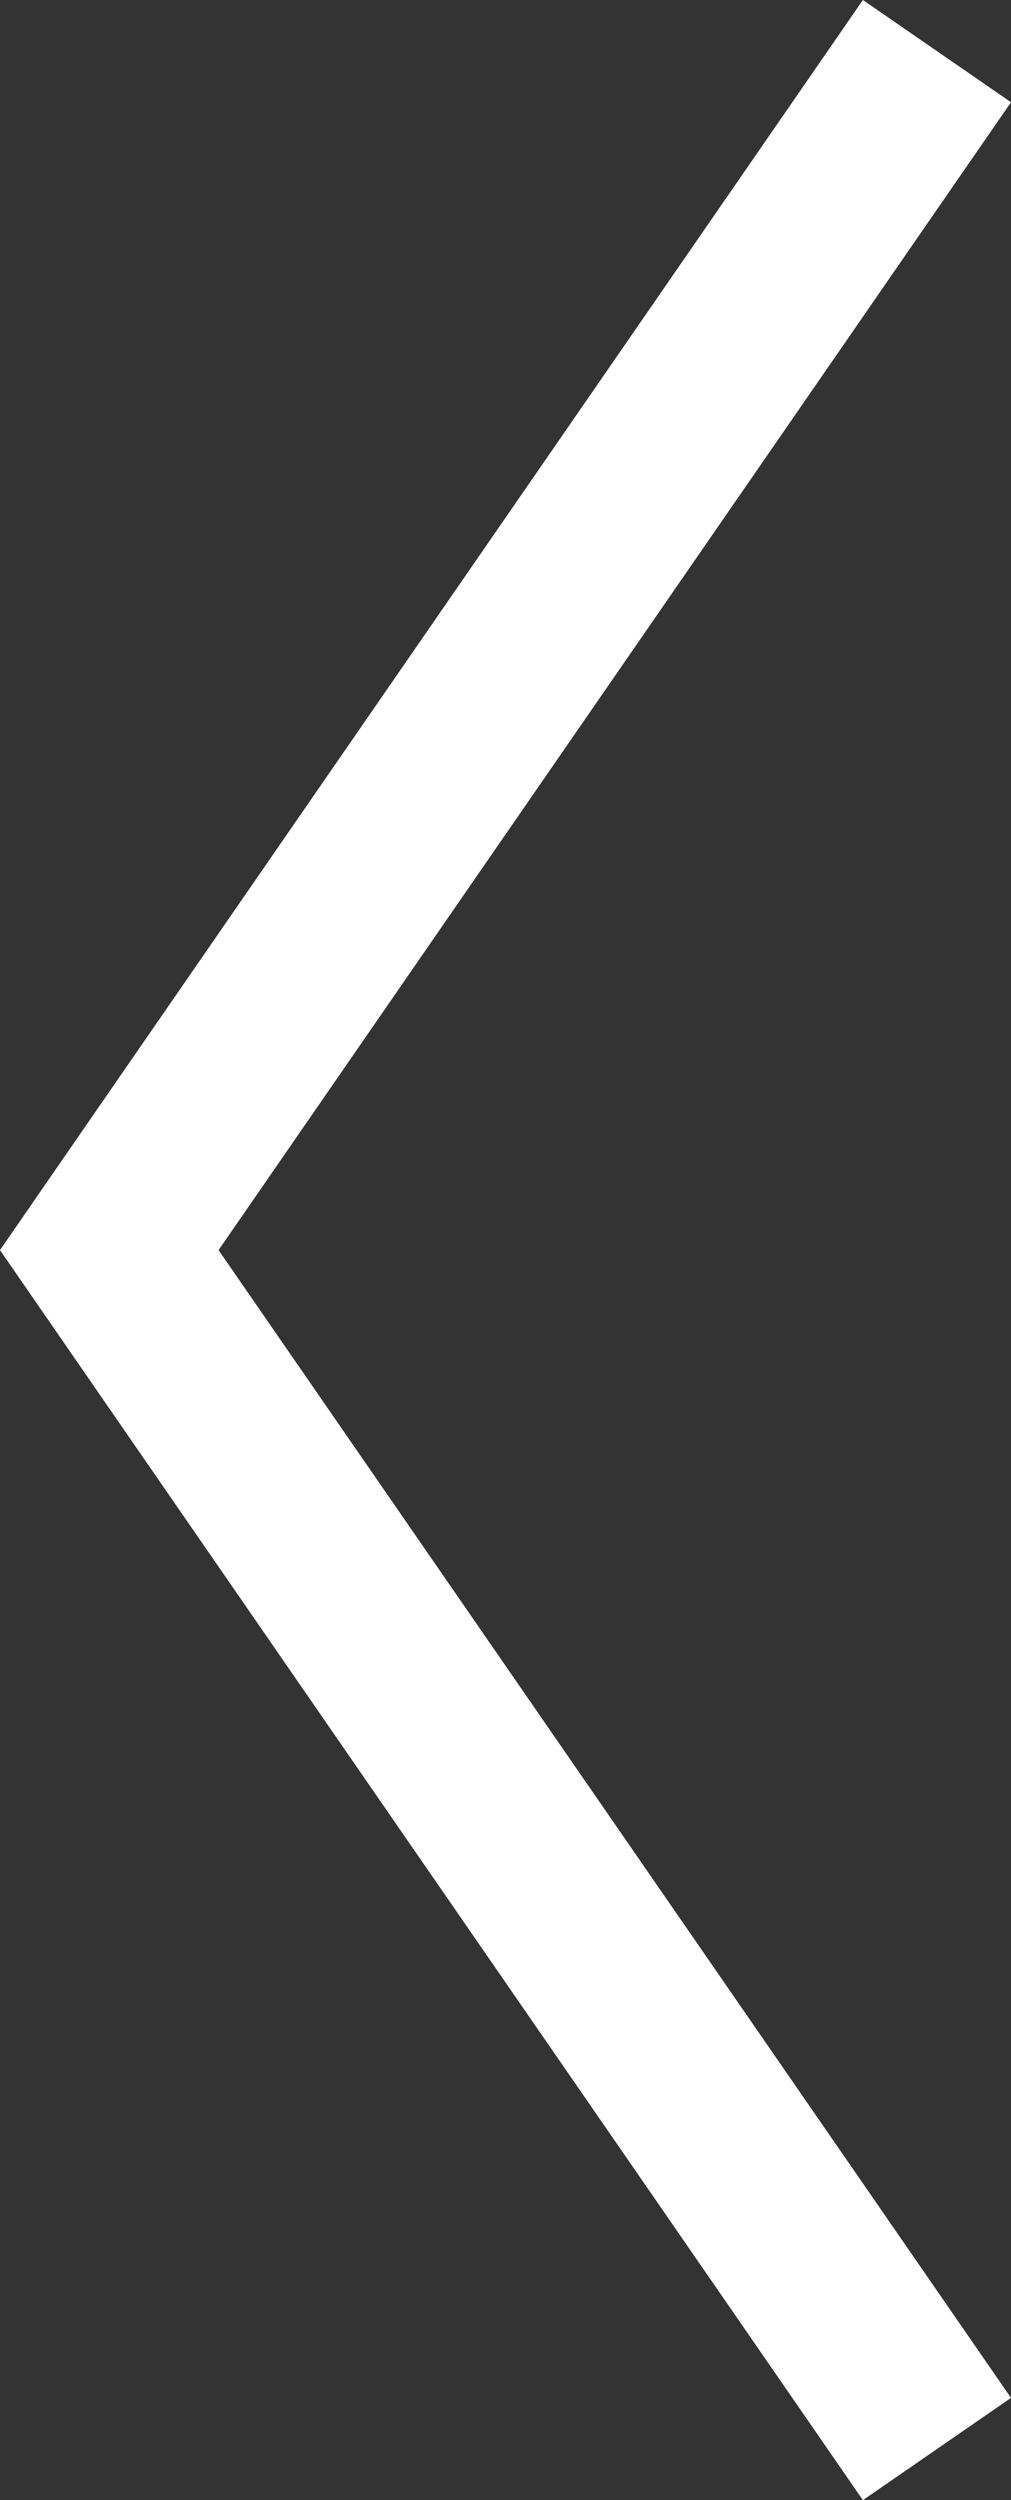 <svg xmlns="http://www.w3.org/2000/svg" width="11.236" height="27.777" viewBox="0 0 11.236 27.777">
  <rect x="0" y="0" width="11.236" height="27.777" fill="#333333" stroke="none"/>
  <path id="パス_207117" data-name="パス 207117" d="M-16294.375-2863.444l-1.646-1.136,8.807-12.753-8.807-12.752,1.646-1.136,9.59,13.888-.392.568Z" transform="translate(-16284.785 -2863.444) rotate(180)" fill="#fff"/>
</svg>
